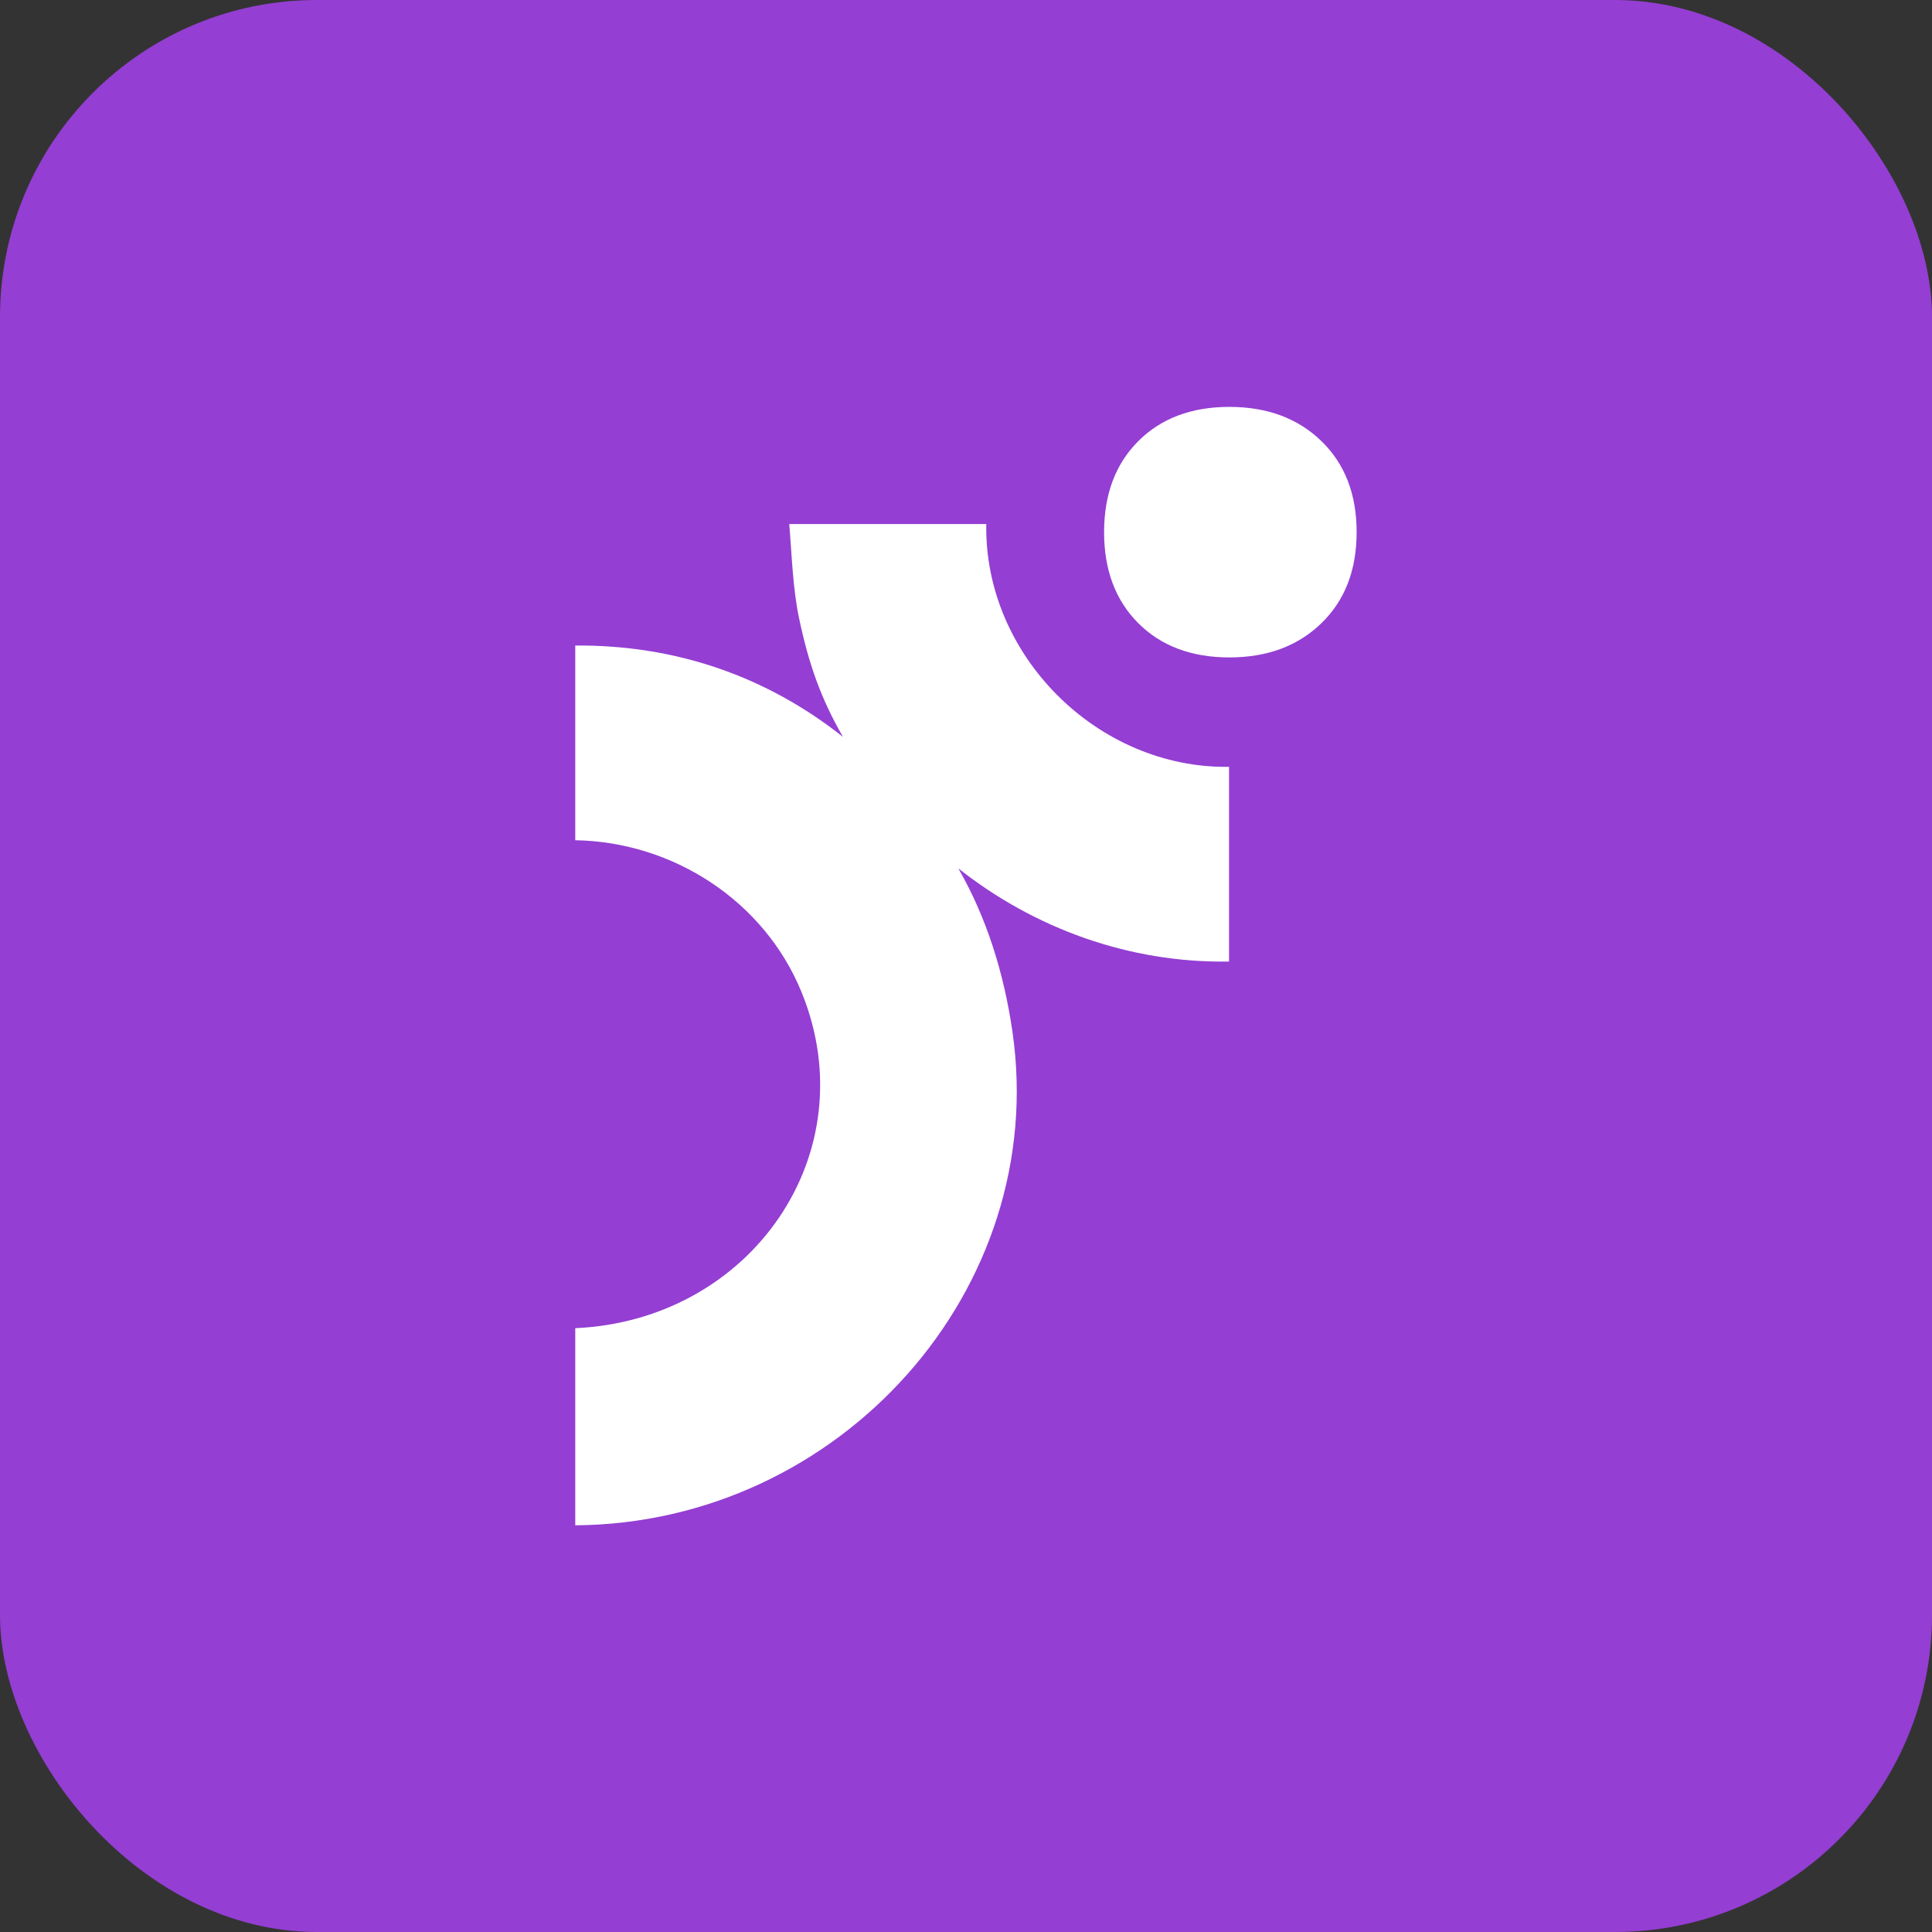 <?xml version="1.0" encoding="UTF-8"?>
<svg id="Layer_1" data-name="Layer 1" xmlns="http://www.w3.org/2000/svg" viewBox="0 0 191.4 191.4">
  <rect x="0" y="0" width="191.4" height="191.4" fill="#333333" stroke="none"/>
  <defs>
    <style>
      .cls-1 {
        fill: #943ed3;
      }

      .cls-2 {
        fill: #fff;
      }
    </style>
  </defs>
  <rect class="cls-1" width="191.4" height="191.4" rx="31.4" ry="31.4"/>
  <g>
    <path class="cls-2" d="M130.91,43.7c-2.33-2.26-5.37-3.39-9.12-3.39s-6.76,1.13-9.02,3.39c-2.26,2.26-3.39,5.27-3.39,9.02s1.13,6.76,3.39,9.02c2.26,2.26,5.27,3.39,9.02,3.39s6.79-1.13,9.12-3.39c2.33-2.26,3.49-5.27,3.49-9.02s-1.16-6.76-3.49-9.02Z"/>
    <path class="cls-2" d="M97.72,51.92h-19.53c.26,3.08.34,6.37.99,9.41.94,4.43,2.13,7.85,4.33,11.67-7.54-5.97-16.5-9.12-26.52-9.05v19.29c9.73.16,18.76,6.05,22.43,15.08,6.48,15.93-4.99,32.48-22.43,33.26v19.53c26.2-.18,47.02-23.34,43.31-48.91-.84-5.79-2.55-11.28-5.36-16.17,7.48,5.91,16.87,9.39,26.82,9.23v-19.29c-13.01.19-24.28-11.04-24.05-24.05Z"/>
  </g>
</svg>
